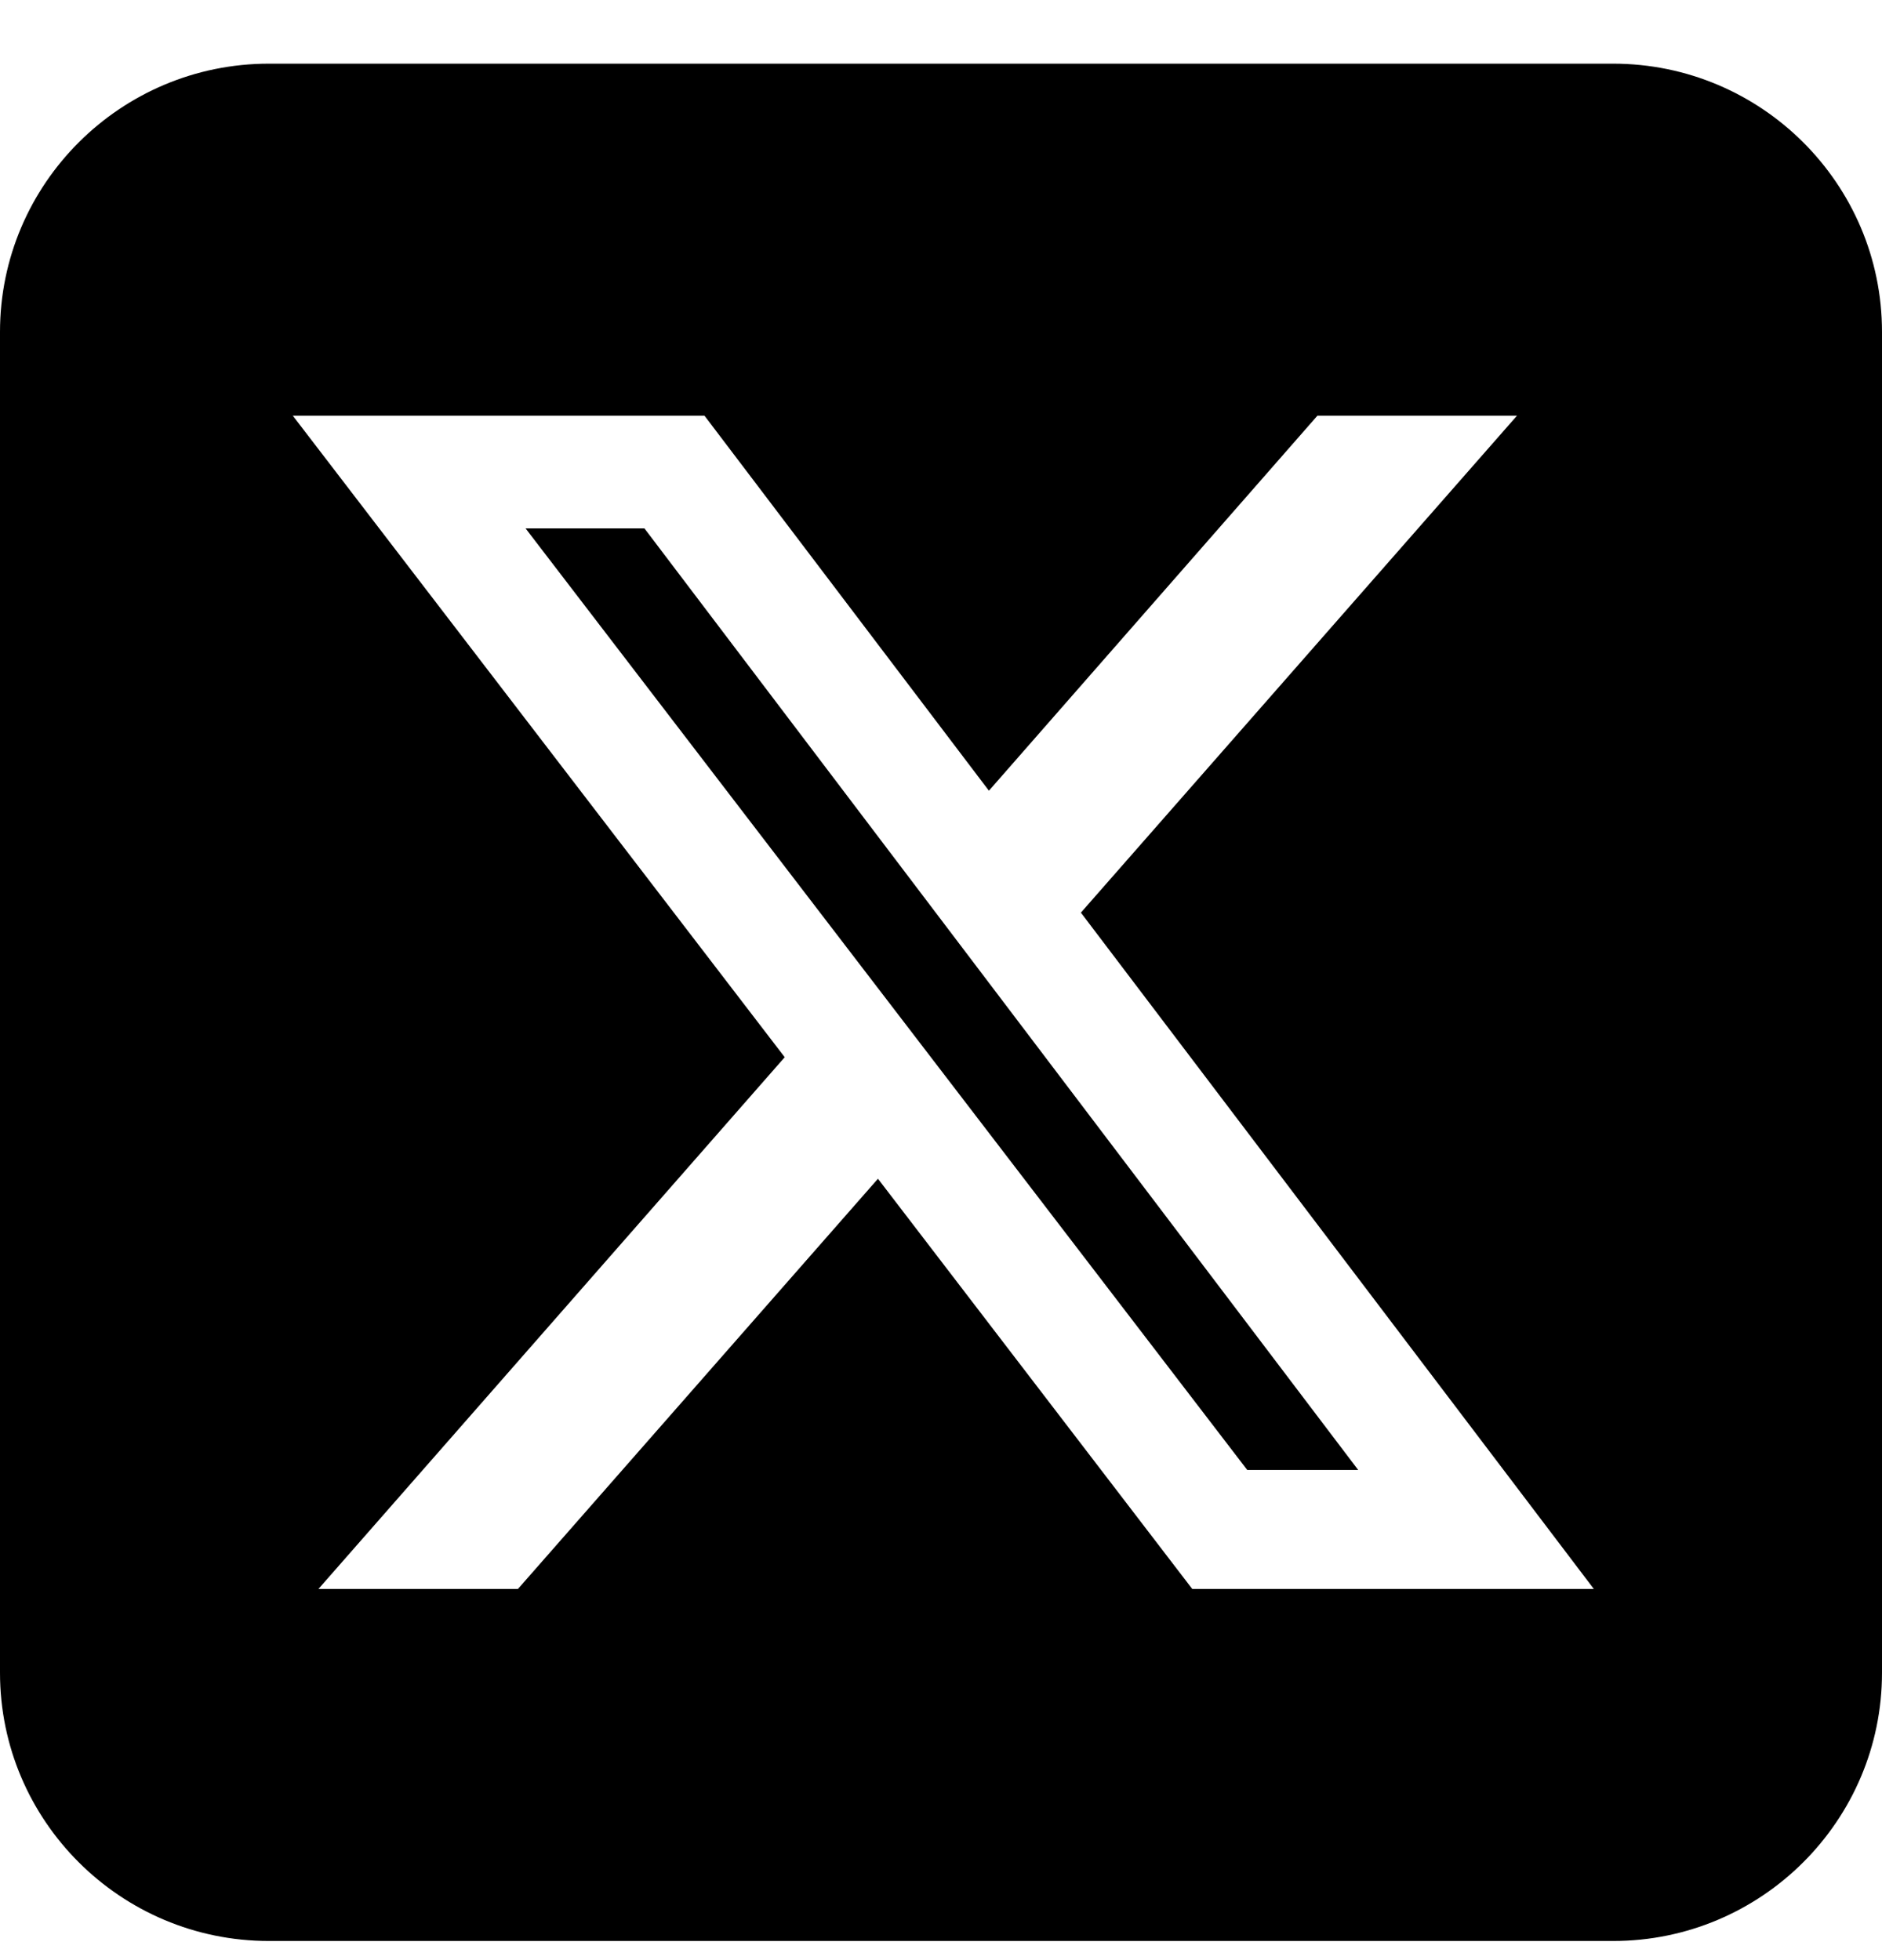 <svg width="24" height="25" viewBox="0 0 24 25" fill="none" xmlns="http://www.w3.org/2000/svg">
<path d="M3.429 0.812C1.538 0.812 0 2.346 0 4.233V21.335C0 23.222 1.538 24.756 3.429 24.756H20.571C22.462 24.756 24 23.222 24 21.335V4.233C24 2.346 22.462 0.812 20.571 0.812H3.429ZM19.345 5.302L13.784 11.64L20.325 20.266H15.204L11.196 15.034L6.605 20.266H4.061L10.007 13.484L3.734 5.302H8.984L12.611 10.085L16.8 5.302H19.345ZM17.32 18.748L8.218 6.739H6.702L15.905 18.748H17.314H17.32Z" fill="black"/>
</svg>
